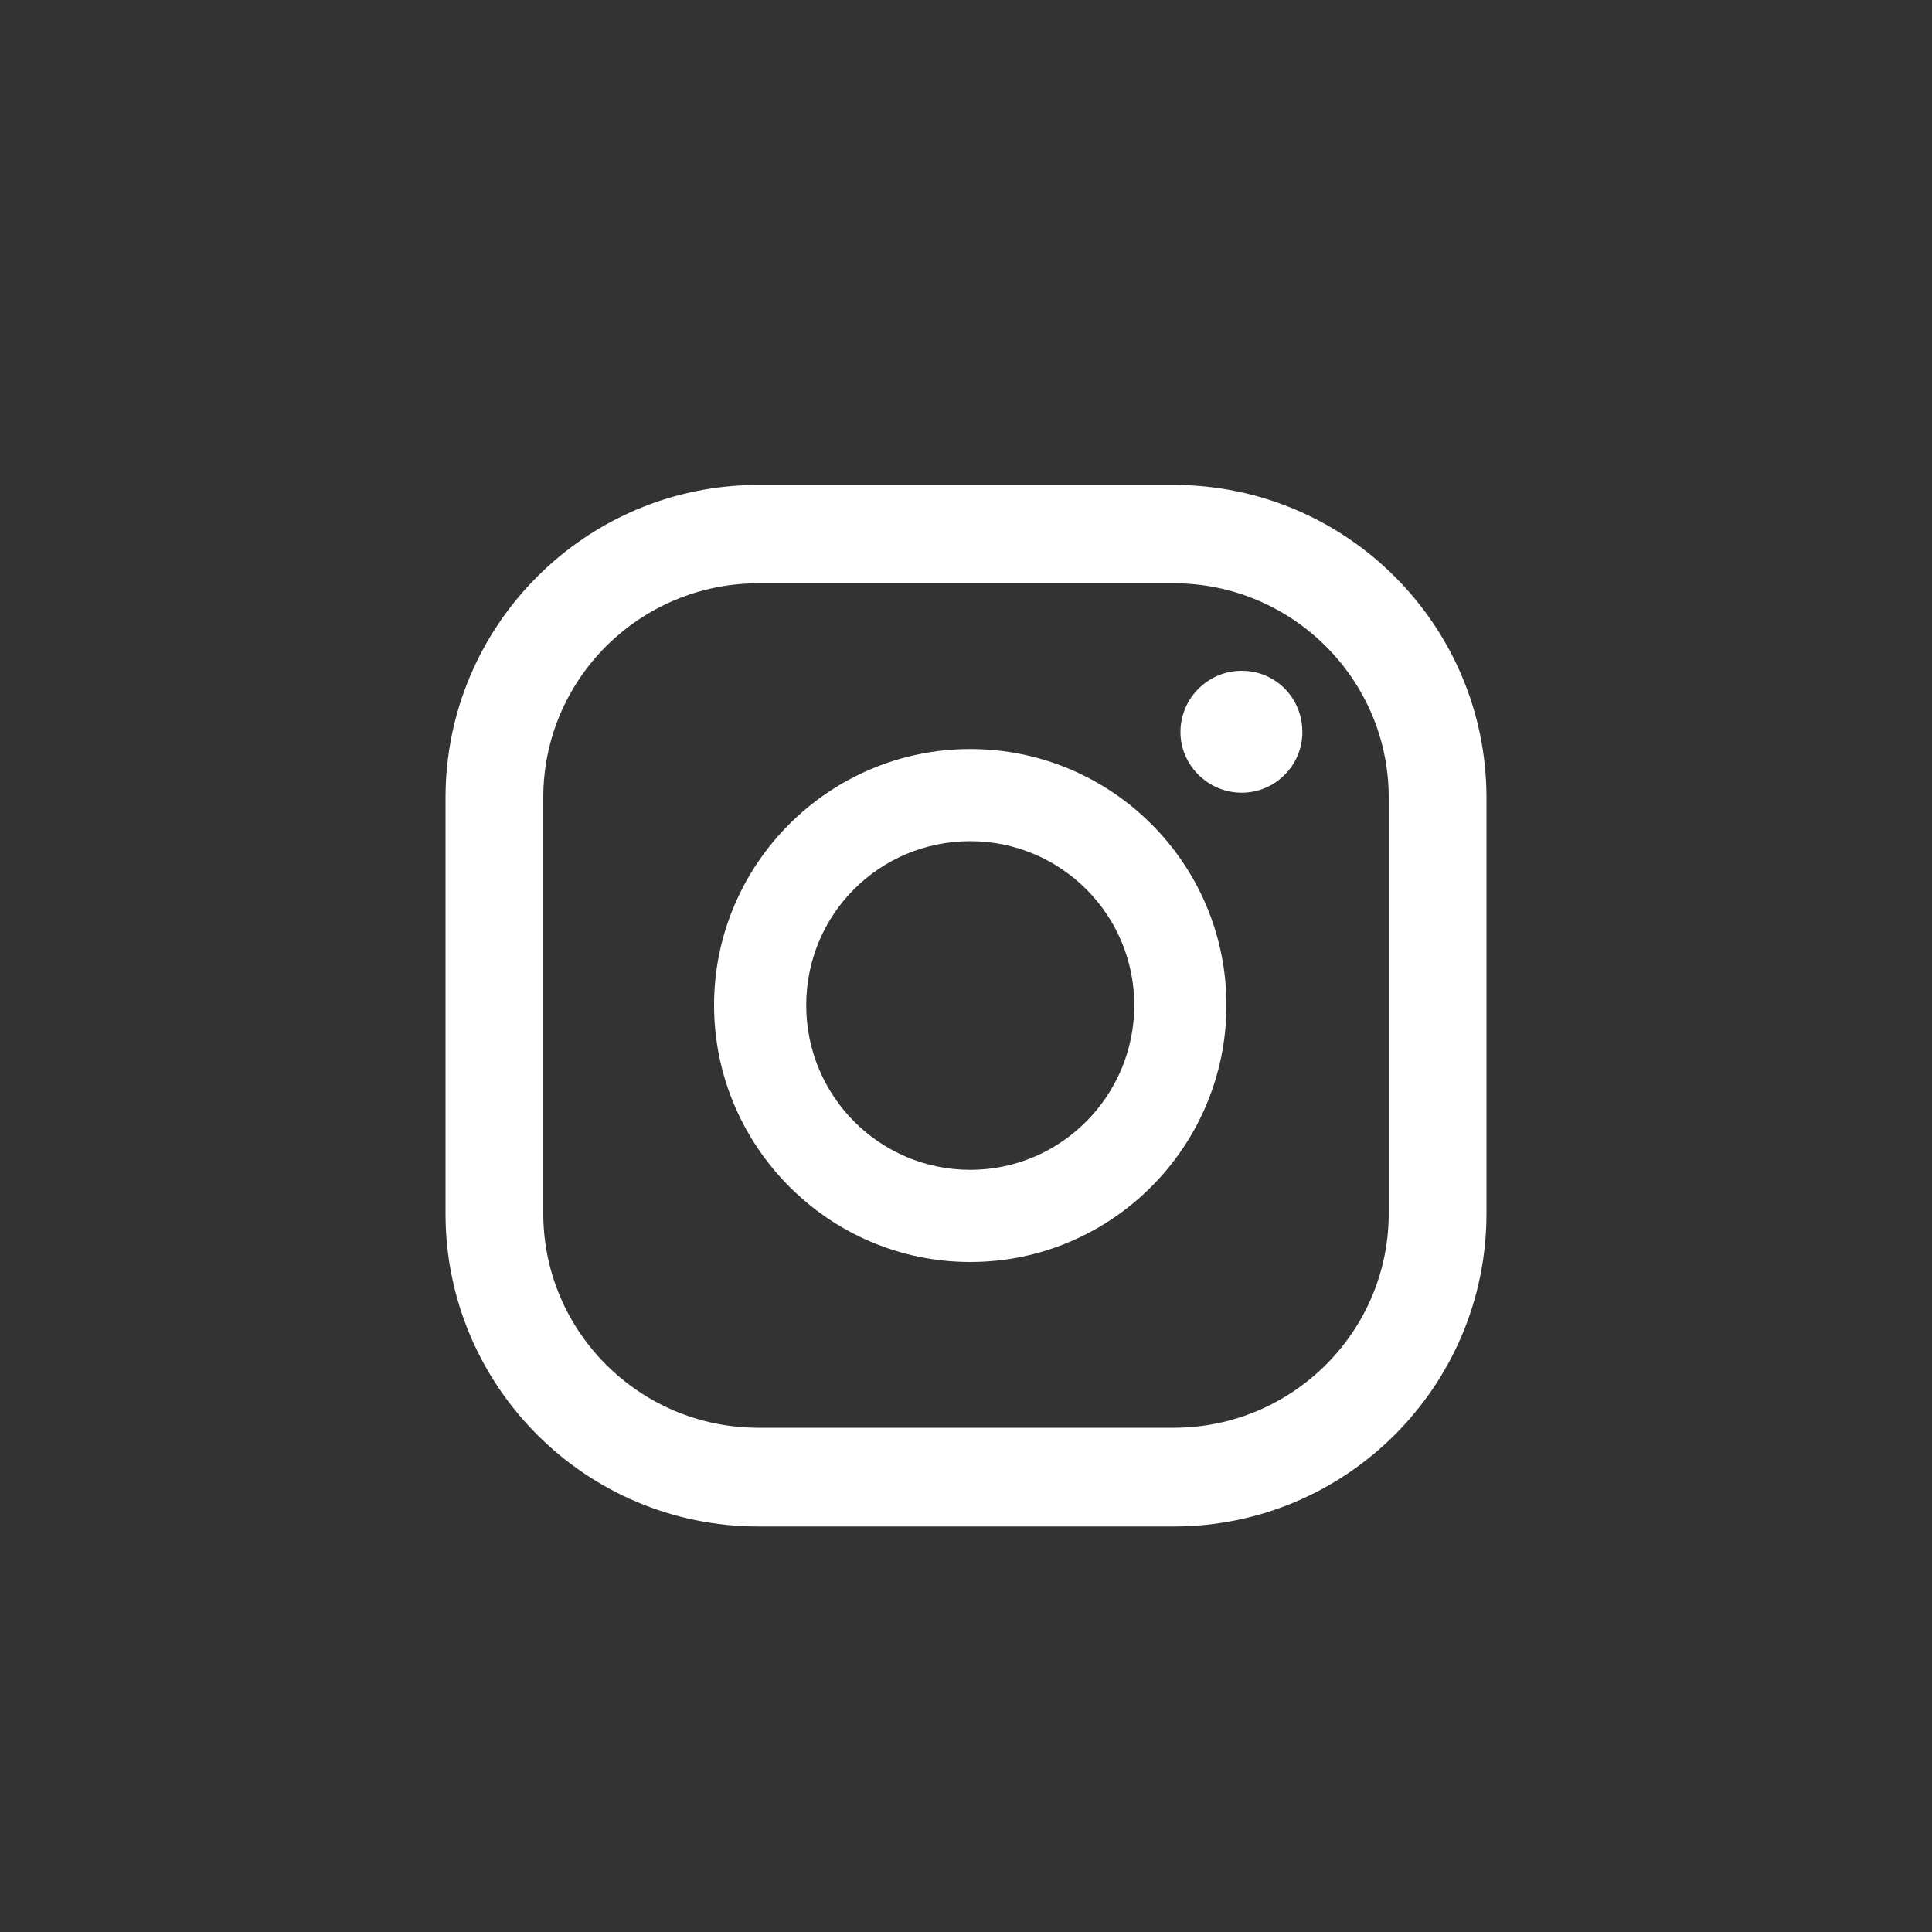 <?xml version="1.0" encoding="utf-8"?>
<svg xmlns="http://www.w3.org/2000/svg" id="Layer_1" data-name="Layer 1" viewBox="0 0 100 100">
  <rect x="0" y="0" width="100" height="100" fill="#333333" stroke="none"/>
  <defs>
    <style>
      .cls-1 {
        fill: #fff;
        stroke-width: 0px;
      }
    </style>
  </defs>
  <path class="cls-1" d="m67.41,37.89c0,1.73-1.41,3.14-3.14,3.14s-3.17-1.41-3.17-3.14,1.41-3.17,3.17-3.17,3.14,1.41,3.14,3.17Z"/>
  <path class="cls-1" d="m50.22,38.77c-7.32,0-13.26,5.97-13.26,13.26s5.94,13.29,13.26,13.29,13.26-5.97,13.26-13.29-5.94-13.26-13.26-13.26Zm0,21.78c-4.68,0-8.49-3.8-8.49-8.52s3.8-8.49,8.49-8.49,8.49,3.8,8.49,8.49-3.8,8.52-8.49,8.52Z"/>
  <path class="cls-1" d="m60.75,25.1h-21.5c-8.93,0-16.19,7.26-16.19,16.19v21.53c0,8.93,7.26,16.19,16.19,16.19h21.5c8.93,0,16.19-7.26,16.19-16.19v-21.53c0-8.93-7.26-16.19-16.19-16.19Zm11.13,37.71c0,6.13-5,11.09-11.13,11.09h-21.5c-6.13,0-11.13-4.97-11.13-11.09v-21.53c0-6.13,5-11.09,11.13-11.09h21.5c6.13,0,11.13,4.97,11.13,11.09v21.53Z"/>
</svg>